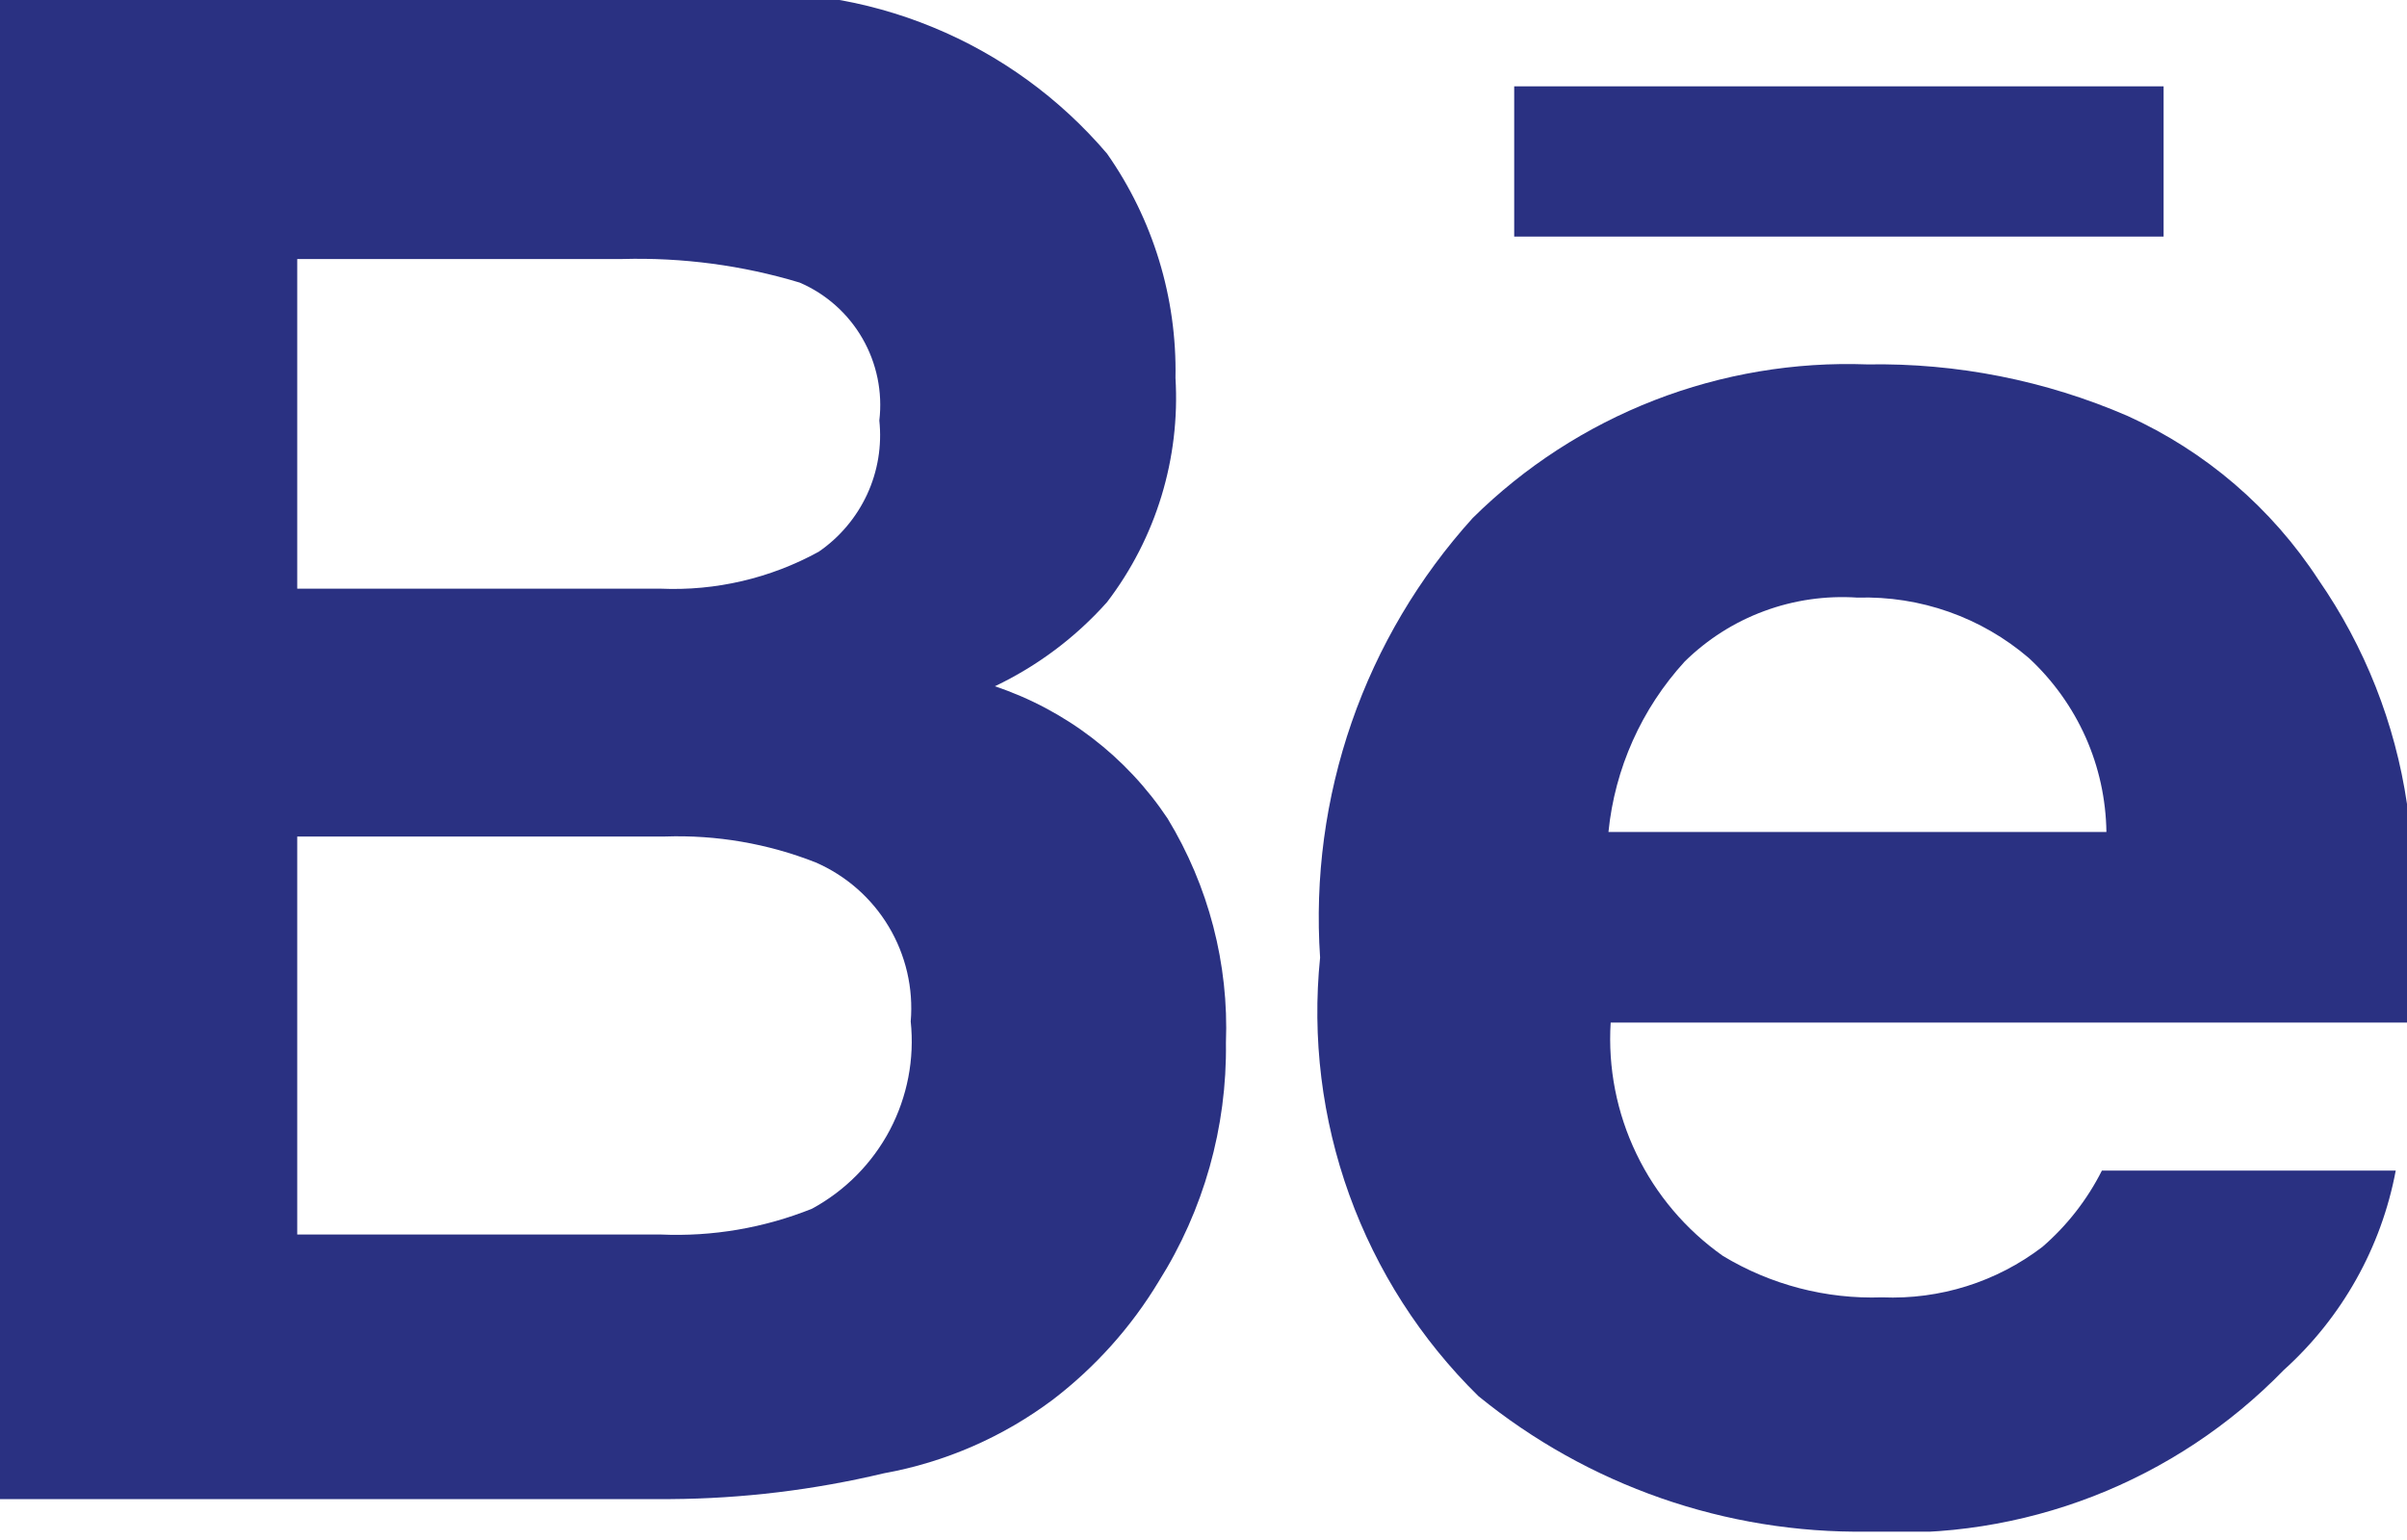 <svg width="25" height="16" viewBox="0 0 25 16" fill="none" xmlns="http://www.w3.org/2000/svg">
<g clip-path="url(#clip0_418_37)">
<path d="M9.18 15.307C9.818 15.192 10.42 14.929 10.939 14.539C11.377 14.203 11.749 13.788 12.034 13.315C12.502 12.573 12.745 11.711 12.733 10.834C12.764 10.015 12.553 9.205 12.127 8.504C11.698 7.86 11.067 7.376 10.333 7.13C10.776 6.919 11.172 6.622 11.498 6.256C12.007 5.59 12.259 4.763 12.209 3.926C12.225 3.094 11.976 2.278 11.498 1.596C11.008 1.021 10.388 0.57 9.689 0.283C8.99 -0.005 8.232 -0.122 7.479 -0.058H-0.023V15.575H6.966C7.712 15.57 8.454 15.48 9.18 15.307V15.307ZM3.087 2.691H6.465C7.088 2.674 7.71 2.756 8.306 2.936C8.58 3.054 8.808 3.257 8.957 3.515C9.106 3.773 9.168 4.073 9.133 4.369C9.161 4.631 9.117 4.897 9.006 5.137C8.895 5.376 8.722 5.582 8.504 5.732C8.002 6.008 7.434 6.141 6.861 6.116H3.087V2.691ZM3.087 12.826V8.691H6.908C7.441 8.673 7.972 8.764 8.469 8.959C8.786 9.096 9.053 9.33 9.23 9.626C9.408 9.923 9.488 10.268 9.459 10.613C9.5 11.002 9.424 11.395 9.242 11.741C9.059 12.087 8.778 12.371 8.434 12.558C7.935 12.758 7.399 12.85 6.861 12.826H3.087Z" fill="#2A3182"/>
<path d="M15.354 14.504C16.494 15.434 17.925 15.934 19.396 15.913C20.195 15.961 20.995 15.835 21.74 15.546C22.486 15.256 23.161 14.809 23.718 14.236C24.323 13.691 24.733 12.962 24.883 12.162H21.831C21.679 12.464 21.469 12.733 21.214 12.954C20.737 13.319 20.148 13.504 19.548 13.479C18.966 13.499 18.392 13.349 17.894 13.048C17.509 12.776 17.2 12.412 16.996 11.987C16.792 11.563 16.7 11.094 16.729 10.624H25.093C25.119 9.866 25.088 9.107 25 8.353C24.877 7.516 24.562 6.718 24.08 6.023C23.595 5.279 22.908 4.689 22.099 4.322C21.247 3.953 20.325 3.77 19.396 3.786C18.64 3.758 17.886 3.885 17.181 4.159C16.475 4.434 15.834 4.85 15.296 5.382C14.739 5.998 14.311 6.72 14.039 7.504C13.767 8.289 13.655 9.12 13.711 9.949C13.626 10.783 13.73 11.625 14.014 12.413C14.299 13.202 14.756 13.916 15.354 14.504V14.504ZM17.498 6.873C17.733 6.642 18.014 6.463 18.323 6.349C18.633 6.234 18.963 6.187 19.292 6.209C19.944 6.189 20.579 6.413 21.074 6.838C21.323 7.069 21.523 7.348 21.662 7.659C21.8 7.969 21.873 8.304 21.878 8.644H16.706C16.772 7.984 17.05 7.363 17.498 6.873Z" fill="#2A3182"/>
<path d="M22.472 0.897H15.727V2.458H22.472V0.897Z" fill="#2A3182"/>
</g>
<defs>
<clipPath id="clip0_418_37">
<rect width="25" height="15.913" fill="white"/>
</clipPath>
</defs>
</svg>
